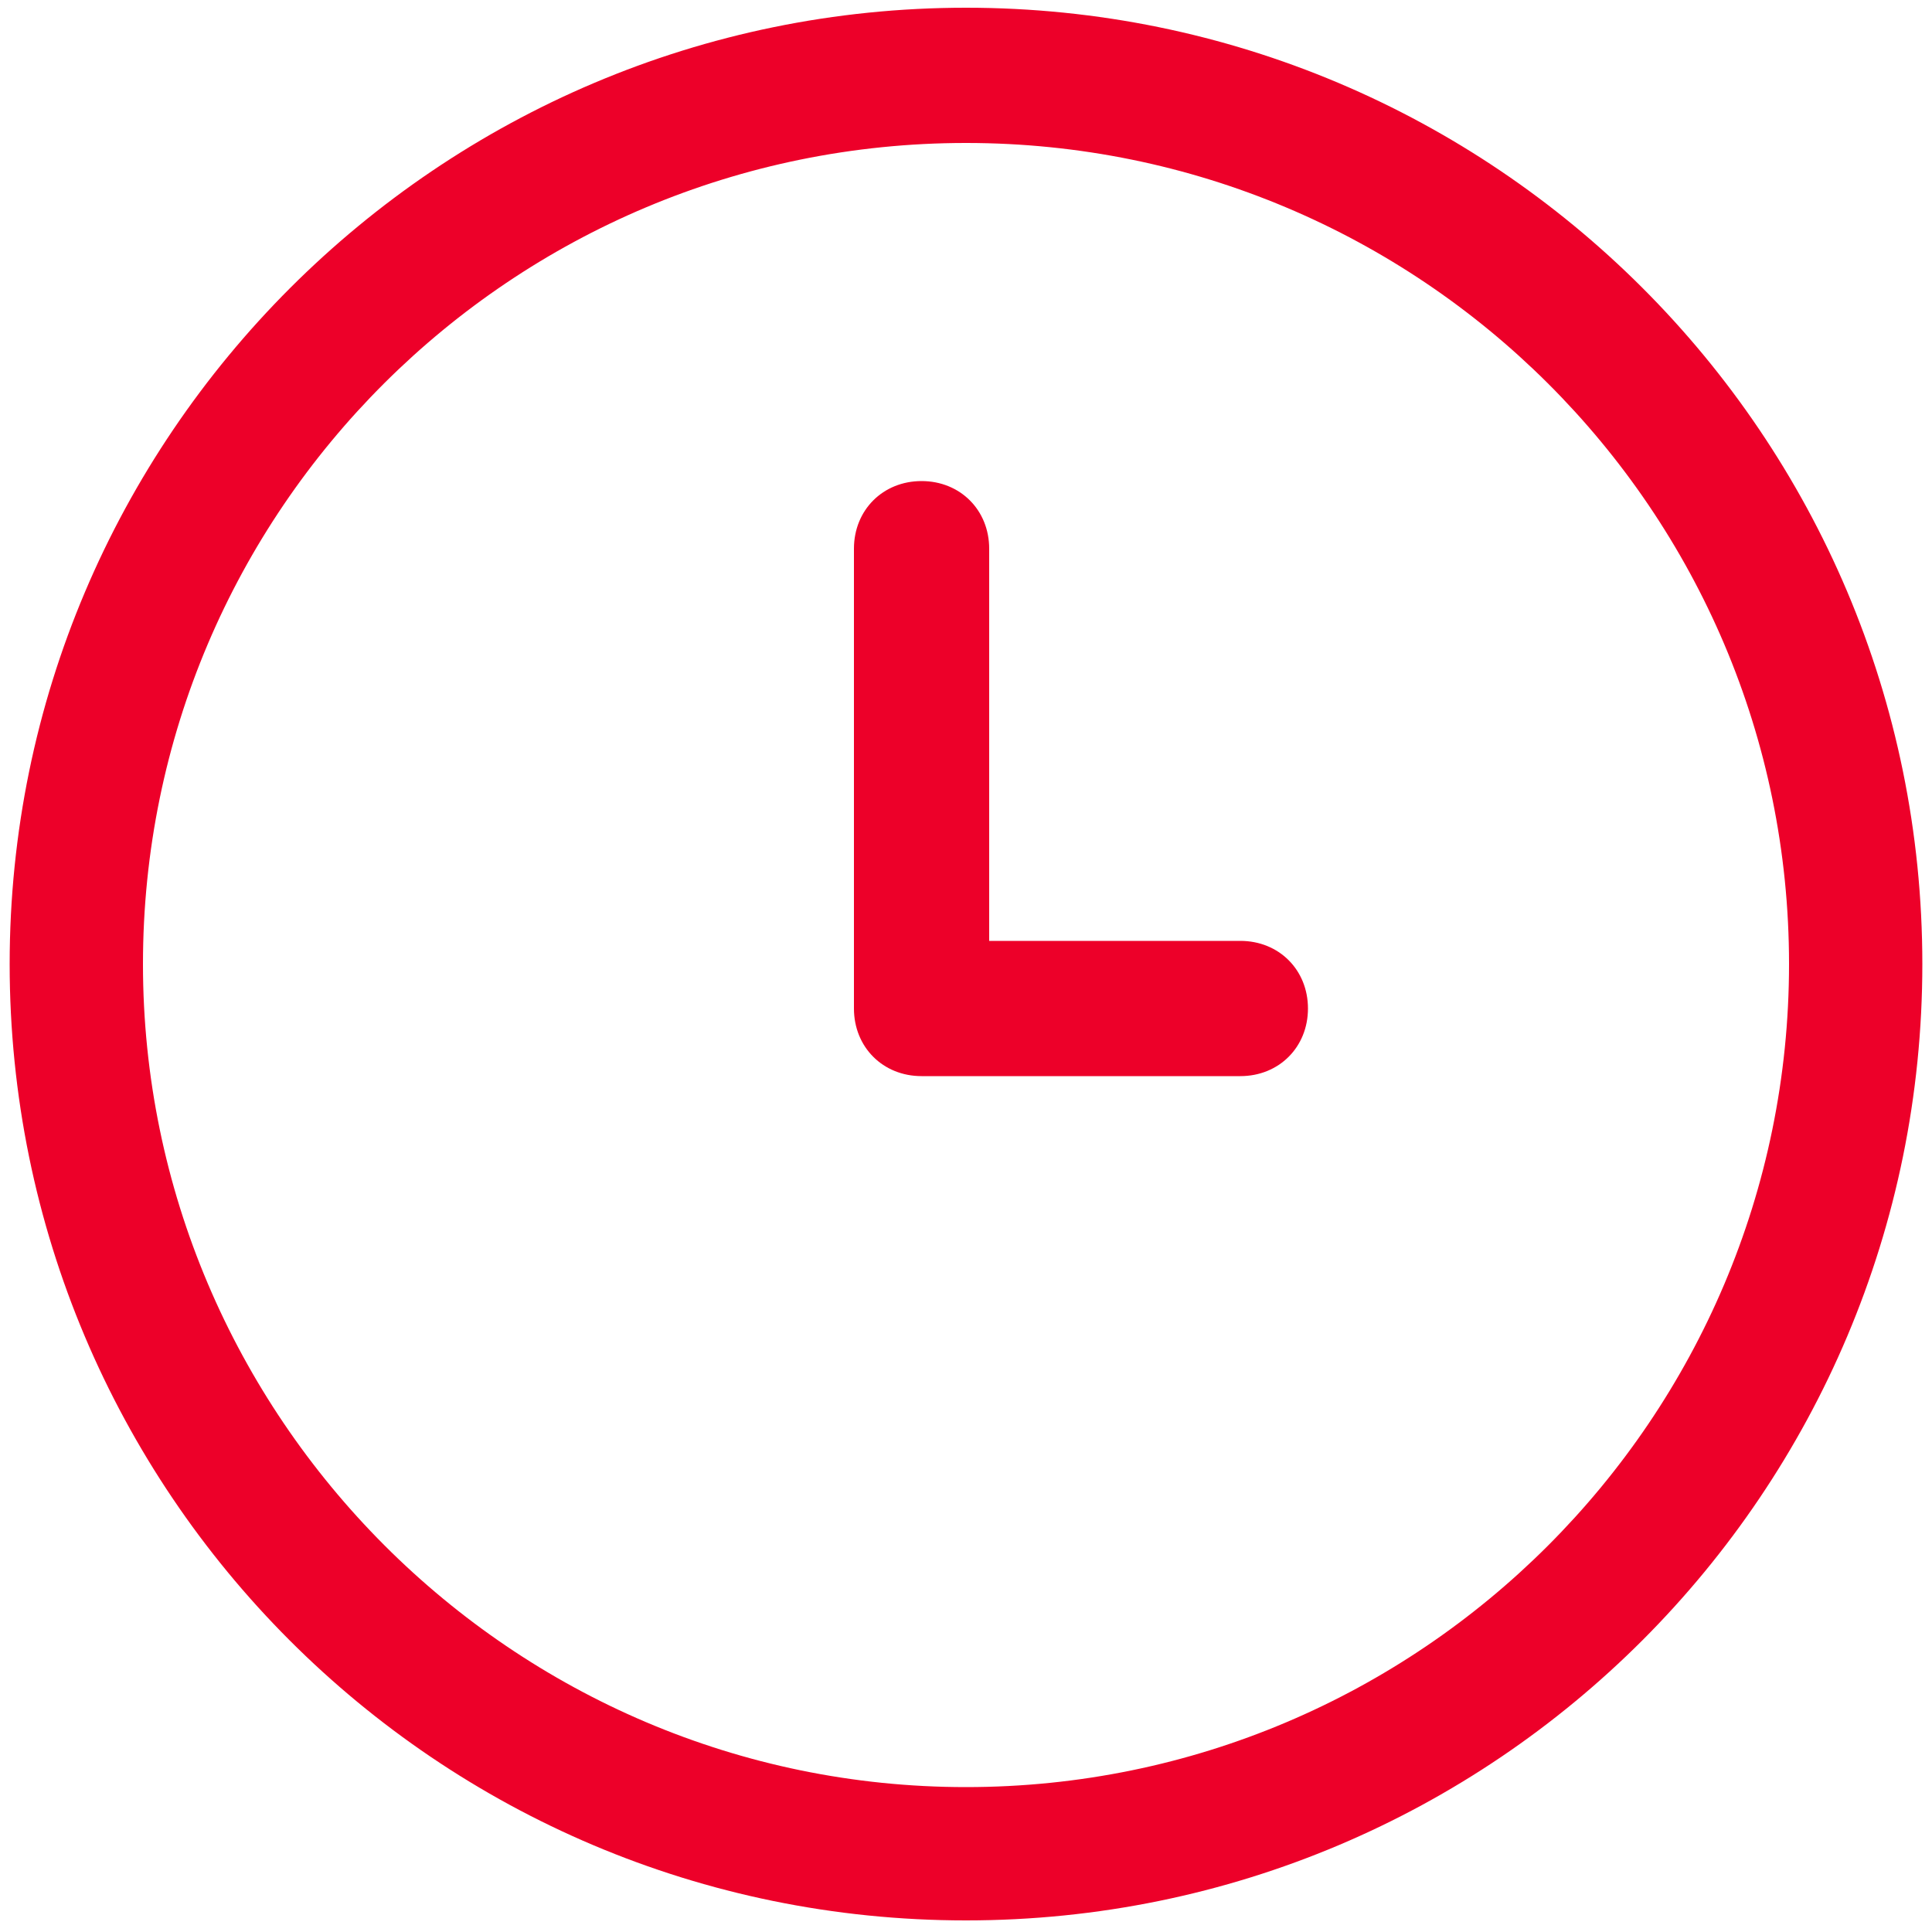 <svg xmlns="http://www.w3.org/2000/svg" viewBox="0 0 100 100" style="enable-background:new 0 0 100 100" xml:space="preserve"><path d="M50 99.4C22.6 99.4.5 77.2.5 49.9S22.7.4 50 .4s49.5 22.1 49.5 49.5c0 27.3-22.1 49.5-49.5 49.5zm0-92c-23.5 0-42.6 19-42.6 42.5 0 23.4 19.1 42.6 42.6 42.6s42.6-19.1 42.6-42.6S73.5 7.4 50 7.4zm-2.3 48.3c-2 0-3.5-1.5-3.5-3.5V28.4c0-2 1.5-3.5 3.5-3.5s3.5 1.5 3.5 3.5v20.3h13c2 0 3.5 1.5 3.5 3.5s-1.5 3.5-3.5 3.5H47.7z" style="fill:#ed0029"/></svg>
